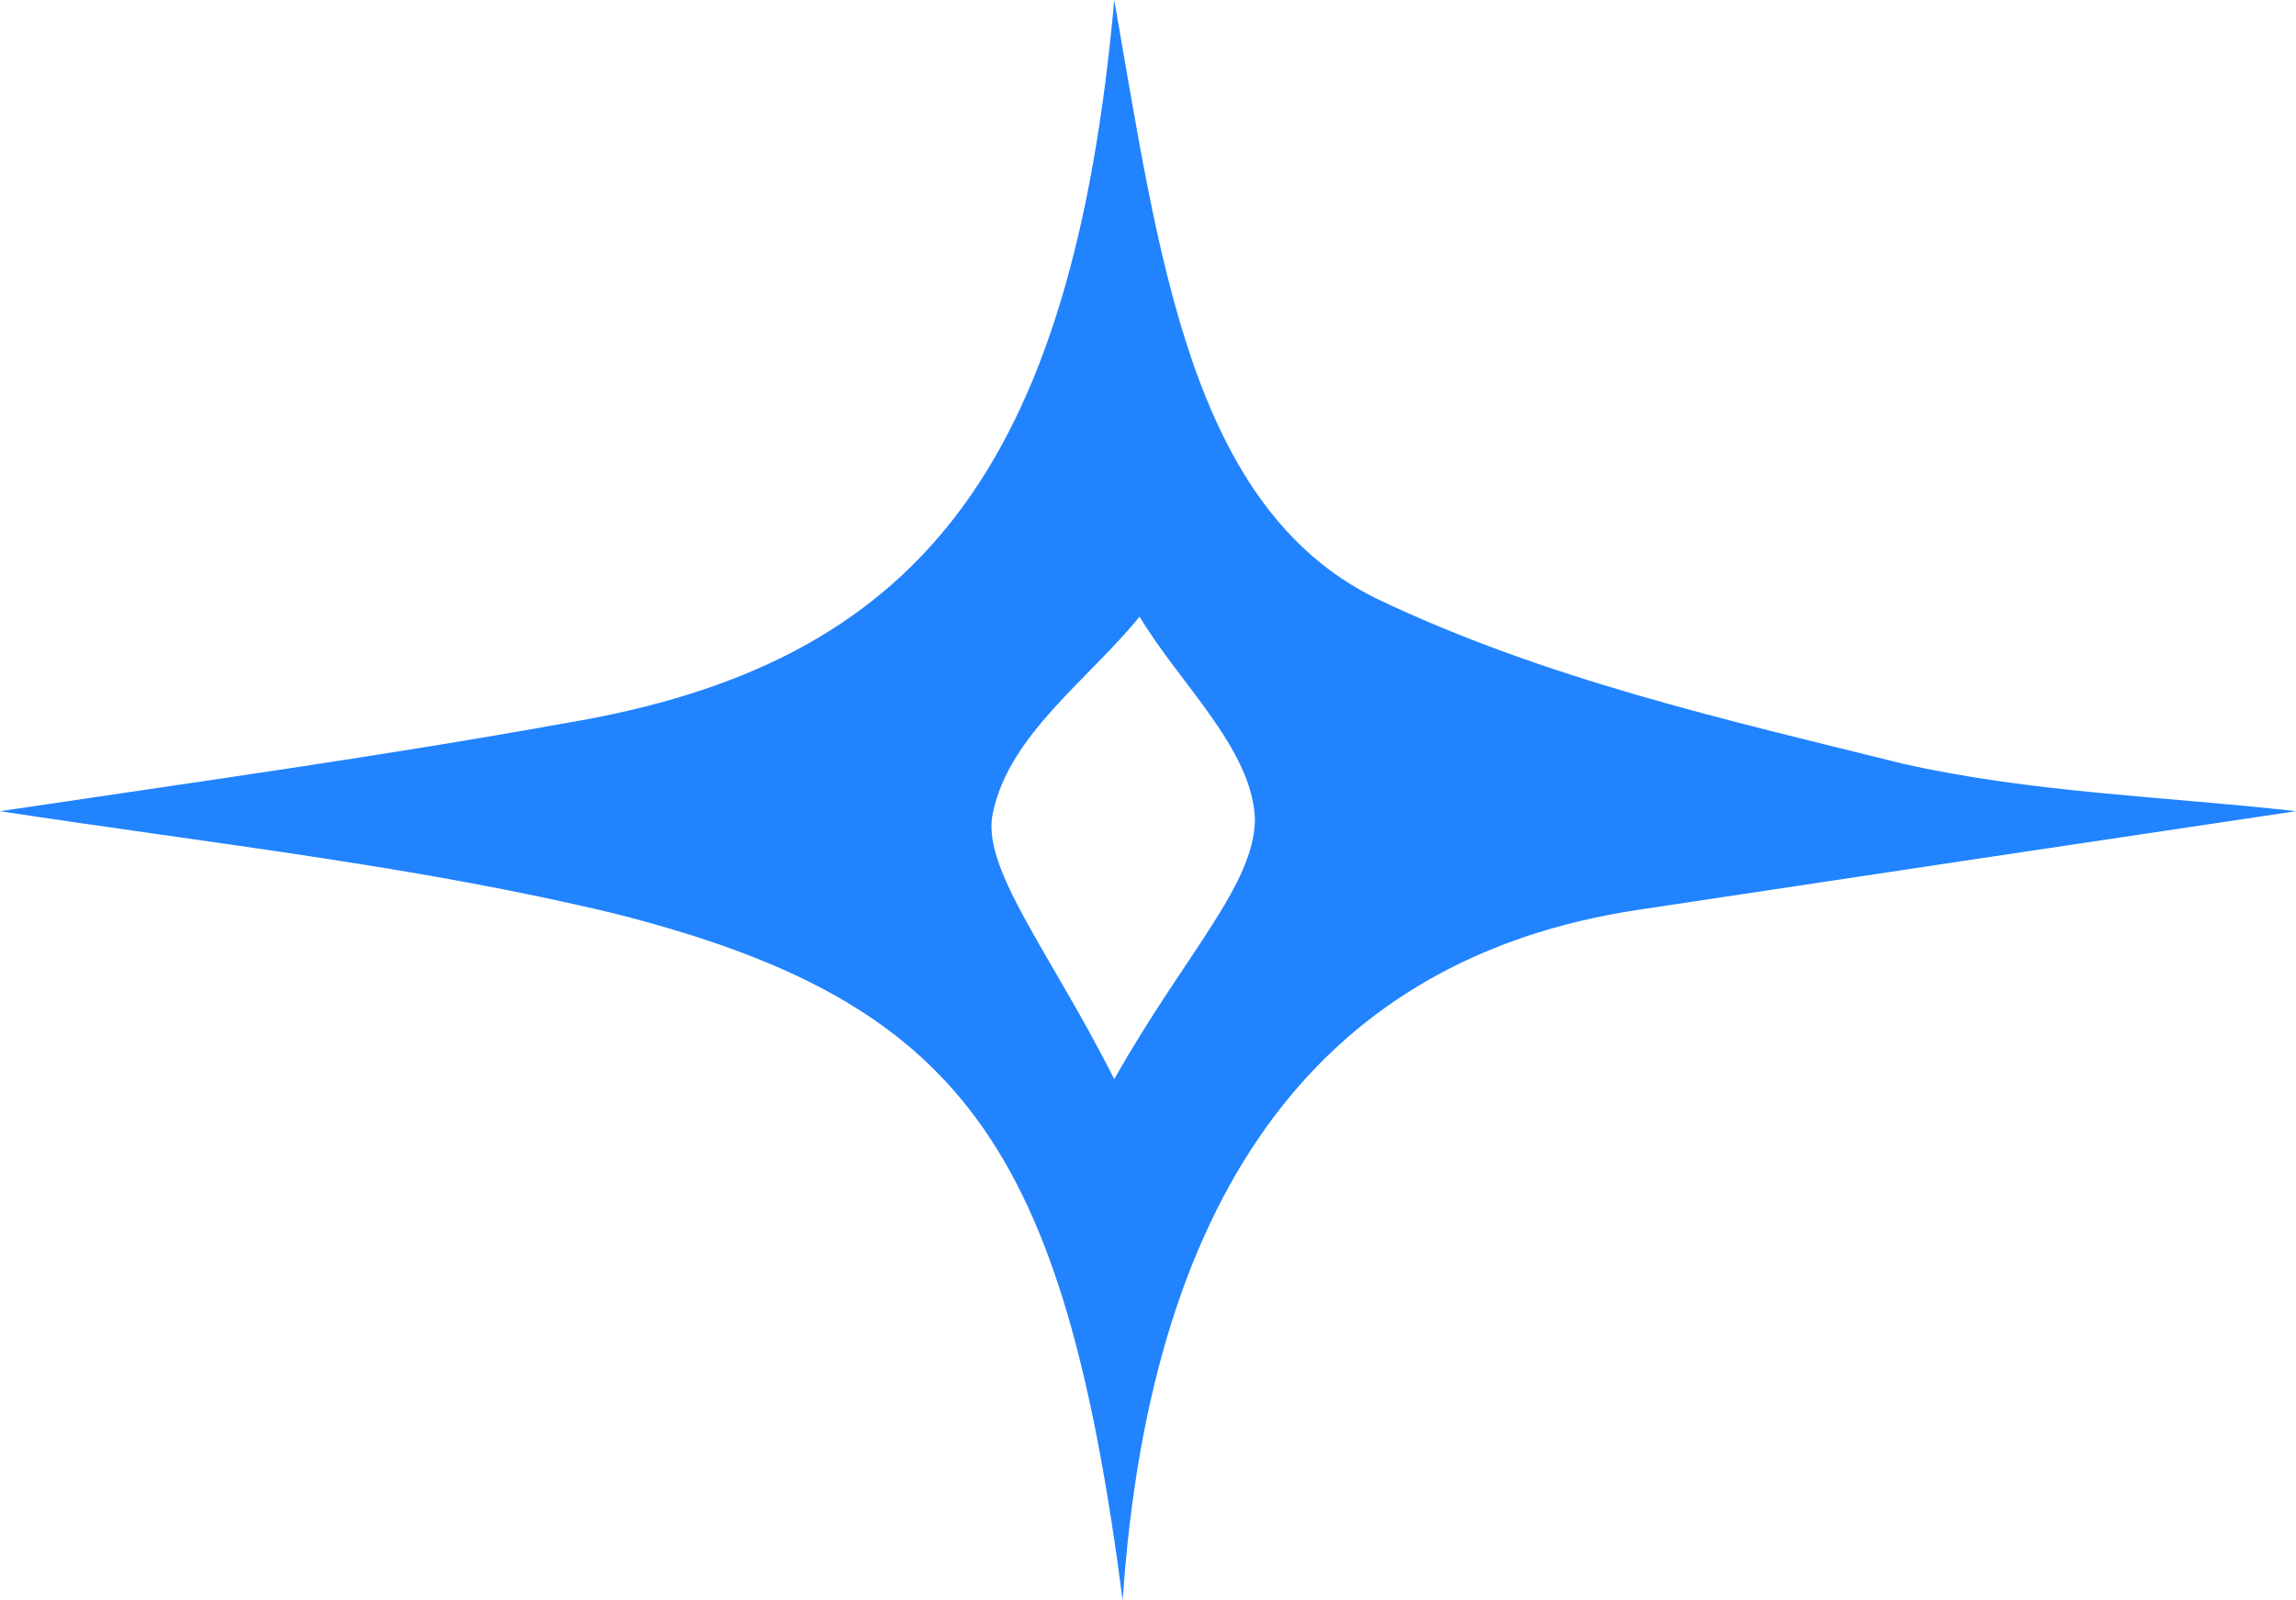 <?xml version="1.0" encoding="utf-8"?>
<svg xmlns="http://www.w3.org/2000/svg" fill="none" height="100%" overflow="visible" preserveAspectRatio="none" style="display: block;" viewBox="0 0 33 23" width="100%">
<path d="M16.136 23C15.287 16.459 13.831 14.401 8.857 13.135C6.026 12.45 3.114 12.133 0 11.658C2.831 11.236 5.5 10.867 8.129 10.392C13.184 9.548 15.408 6.752 16.015 0C16.662 3.693 17.107 7.28 19.776 8.599C22.202 9.759 24.79 10.339 27.338 10.973C29.198 11.395 31.14 11.447 33 11.658C29.805 12.133 26.651 12.608 23.496 13.083C19.088 13.768 16.541 16.986 16.136 23ZM16.015 15.509C17.026 13.716 18.037 12.713 18.037 11.764C17.996 10.761 16.945 9.812 16.379 8.862C15.651 9.759 14.518 10.55 14.276 11.658C14.074 12.45 15.085 13.663 16.015 15.509Z" fill="#2183FE" id="Vector"/>
</svg>